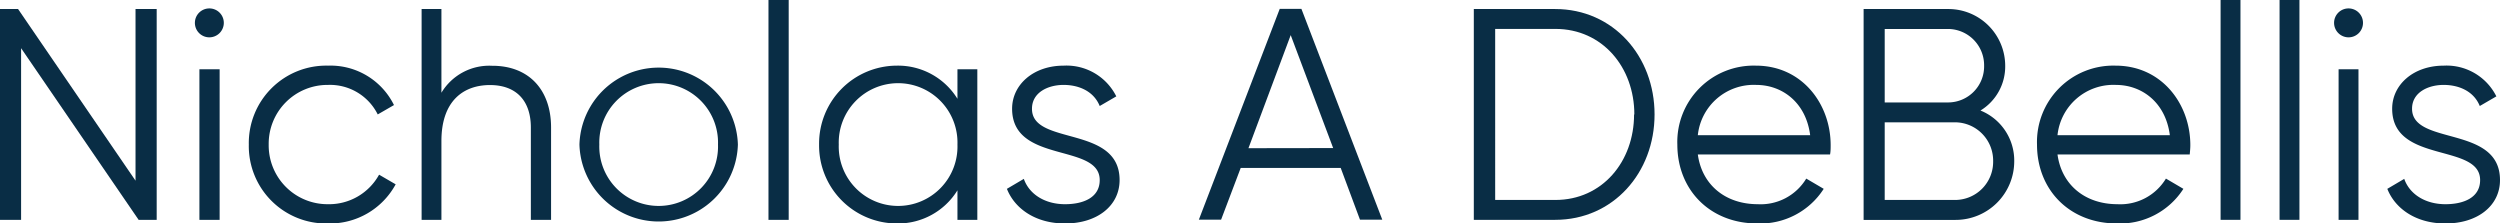 <svg id="Layer_1" data-name="Layer 1" xmlns="http://www.w3.org/2000/svg" viewBox="0 0 370.96 33.16"><path d="M1931-15.58V15.7h-2.68L1910.88-9.77V15.7h-3.13V-15.58h2.68l17.43,25.47V-15.58Z" transform="translate(-1907.75 16.92)" fill="#092d45"/><path d="M1936.67-13.53a2.14,2.14,0,0,1,2.14-2.14,2.14,2.14,0,0,1,2.15,2.14,2.15,2.15,0,0,1-2.15,2.15A2.14,2.14,0,0,1,1936.67-13.53Zm.67,6.89h3V15.7h-3Z" transform="translate(-1907.75 16.92)" fill="#092d45"/><path d="M1944.67,4.53a11.49,11.49,0,0,1,11.76-11.71,10.5,10.5,0,0,1,9.78,5.85L1963.8.06a7.91,7.91,0,0,0-7.37-4.38,8.73,8.73,0,0,0-8.81,8.85,8.73,8.73,0,0,0,8.81,8.85A8.47,8.47,0,0,0,1964,9l2.46,1.43a11.11,11.11,0,0,1-10,5.81A11.49,11.49,0,0,1,1944.67,4.53Z" transform="translate(-1907.75 16.92)" fill="#092d45"/><path d="M1989.52,2V15.7h-3V2c0-4-2.19-6.3-6.07-6.3S1973.25-2,1973.25,4V15.7h-2.94V-15.58h2.94V-3.16a8.27,8.27,0,0,1,7.51-4C1986.22-7.18,1989.52-3.6,1989.52,2Z" transform="translate(-1907.75 16.92)" fill="#092d45"/><path d="M1993.73,4.53a11.76,11.76,0,0,1,23.51,0,11.76,11.76,0,0,1-23.51,0Zm20.56,0a8.81,8.81,0,1,0-17.61,0,8.81,8.81,0,1,0,17.61,0Z" transform="translate(-1907.75 16.92)" fill="#092d45"/><path d="M2021.78-16.92h3V15.7h-3Z" transform="translate(-1907.75 16.92)" fill="#092d45"/><path d="M2052.77-6.64V15.7h-2.95V11.32a10.36,10.36,0,0,1-9,4.92,11.57,11.57,0,0,1-11.53-11.71,11.57,11.57,0,0,1,11.53-11.71,10.36,10.36,0,0,1,9,4.92V-6.64Zm-2.95,11.17a8.81,8.81,0,1,0-17.61,0,8.81,8.81,0,1,0,17.61,0Z" transform="translate(-1907.75 16.92)" fill="#092d45"/><path d="M2073.88,9.8c0,3.8-3.31,6.44-8.09,6.44-4.47,0-7.51-2.28-8.63-5.14l2.51-1.48c.8,2.28,3.12,3.76,6.12,3.76,2.64,0,5.14-.94,5.14-3.58,0-5.54-13-2.37-13-10.59,0-3.57,3.17-6.39,7.64-6.39a8.26,8.26,0,0,1,7.82,4.56l-2.46,1.43c-.93-2.28-3.21-3.13-5.36-3.13-2.32,0-4.69,1.12-4.69,3.53C2060.83,4.75,2073.88,1.58,2073.88,9.8Z" transform="translate(-1907.75 16.92)" fill="#092d45"/><path d="M2106.69,8h-14.84l-2.91,7.68h-3.3l12-31.28h3.22l12,31.28h-3.31Zm-1.12-2.95-6.3-16.76L2093,5.07Z" transform="translate(-1907.75 16.92)" fill="#092d45"/><path d="M2153.26.06c0,8.63-6.12,15.64-14.75,15.64h-12.07V-15.58h12.07C2147.14-15.58,2153.26-8.57,2153.26.06Zm-3,0c0-7-4.74-12.69-11.71-12.69h-8.94V12.75h8.94C2145.48,12.75,2150.22,7.08,2150.22.06Z" transform="translate(-1907.75 16.92)" fill="#092d45"/><path d="M2179.39,4.62c0,.45,0,.94-.09,1.38h-19.62c.62,4.56,4.15,7.38,8.89,7.38a7.9,7.9,0,0,0,7.2-3.8l2.59,1.52a11.18,11.18,0,0,1-9.83,5.14c-7.06,0-11.89-5-11.89-11.71A11.33,11.33,0,0,1,2168.3-7.18C2175.14-7.18,2179.39-1.5,2179.39,4.62Zm-19.71-1.48h16.67c-.63-4.91-4.2-7.46-8-7.46A8.34,8.34,0,0,0,2159.68,3.14Z" transform="translate(-1907.75 16.92)" fill="#092d45"/><path d="M2206.63,7a8.7,8.7,0,0,1-8.72,8.71h-13.63V-15.58h12.6a8.43,8.43,0,0,1,8.41,8.4,7.65,7.65,0,0,1-3.67,6.66A8,8,0,0,1,2206.63,7Zm-19.22-19.62v10.9h9.47a5.35,5.35,0,0,0,5.28-5.45,5.38,5.38,0,0,0-5.28-5.45ZM2203.5,7a5.68,5.68,0,0,0-5.59-5.77h-10.5V12.75h10.5A5.65,5.65,0,0,0,2203.5,7Z" transform="translate(-1907.75 16.92)" fill="#092d45"/><path d="M2232.76,4.62c0,.45-.05.94-.09,1.38h-19.62c.62,4.56,4.15,7.38,8.89,7.38a7.9,7.9,0,0,0,7.2-3.8l2.59,1.52a11.18,11.18,0,0,1-9.83,5.14c-7.07,0-11.89-5-11.89-11.71a11.33,11.33,0,0,1,11.66-11.71C2228.51-7.18,2232.76-1.5,2232.76,4.62Zm-19.71-1.48h16.67c-.63-4.91-4.2-7.46-8-7.46A8.34,8.34,0,0,0,2213.05,3.14Z" transform="translate(-1907.75 16.92)" fill="#092d45"/><path d="M2237.25-16.92h2.95V15.7h-2.95Z" transform="translate(-1907.75 16.92)" fill="#092d45"/><path d="M2246-16.92h2.95V15.7H2246Z" transform="translate(-1907.75 16.92)" fill="#092d45"/><path d="M2254.09-13.53a2.14,2.14,0,0,1,2.15-2.14,2.14,2.14,0,0,1,2.14,2.14,2.14,2.14,0,0,1-2.14,2.15A2.15,2.15,0,0,1,2254.09-13.53Zm.67,6.89h2.95V15.7h-2.95Z" transform="translate(-1907.75 16.92)" fill="#092d45"/><path d="M2278.71,9.8c0,3.8-3.31,6.44-8.09,6.44-4.47,0-7.51-2.28-8.63-5.14l2.51-1.48c.8,2.28,3.12,3.76,6.12,3.76,2.64,0,5.14-.94,5.14-3.58,0-5.54-13.05-2.37-13.05-10.59,0-3.57,3.17-6.39,7.64-6.39a8.26,8.26,0,0,1,7.82,4.56l-2.46,1.43c-.93-2.28-3.21-3.13-5.36-3.13-2.32,0-4.69,1.12-4.69,3.53C2265.66,4.75,2278.71,1.58,2278.71,9.8Z" transform="translate(-1907.75 16.92)" fill="#092d45"/></svg>